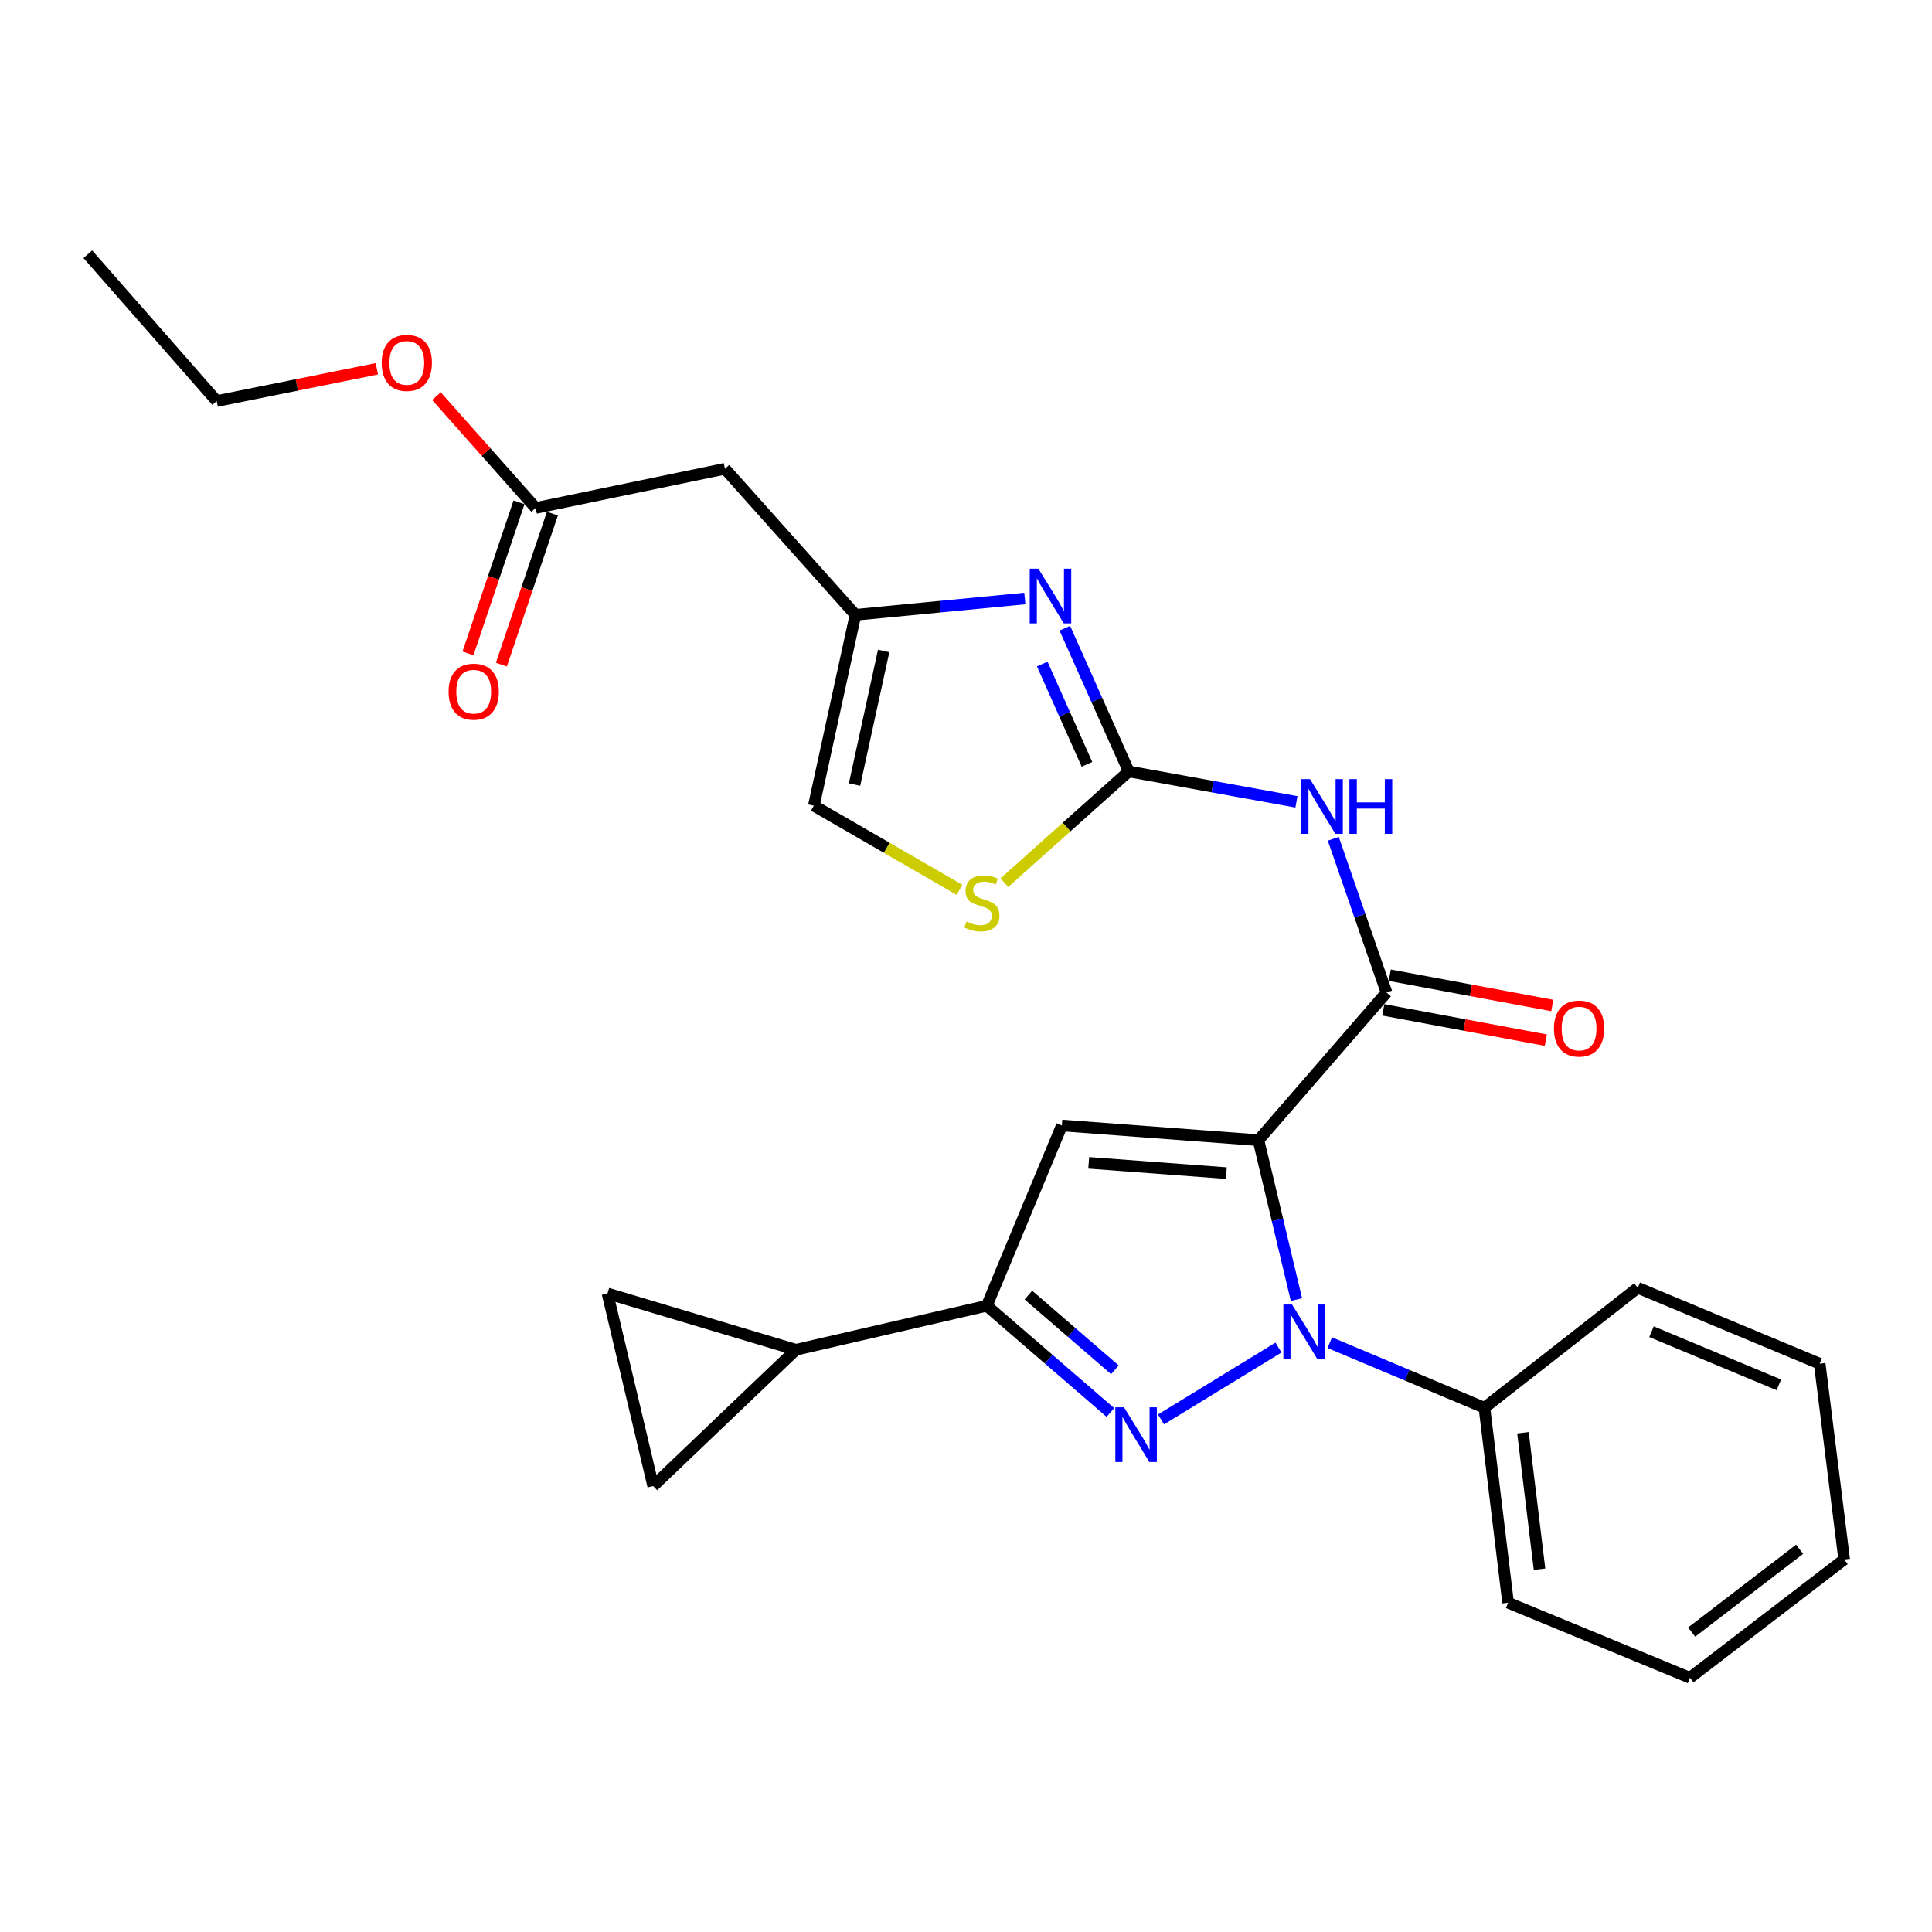 <?xml version='1.0' encoding='iso-8859-1'?>
<svg version='1.1' baseProfile='full'
              xmlns='http://www.w3.org/2000/svg'
                      xmlns:rdkit='http://www.rdkit.org/xml'
                      xmlns:xlink='http://www.w3.org/1999/xlink'
                  xml:space='preserve'
width='1000px' height='1000px' viewBox='0 0 1000 1000'>
<!-- END OF HEADER -->
<rect style='opacity:1.0;fill:#FFFFFF;stroke:none' width='1000' height='1000' x='0' y='0'> </rect>
<path class='bond-0' d='M 651.373,590.157 L 661.207,631.41' style='fill:none;fill-rule:evenodd;stroke:#000000;stroke-width:6px;stroke-linecap:butt;stroke-linejoin:miter;stroke-opacity:1' />
<path class='bond-0' d='M 661.207,631.41 L 671.041,672.664' style='fill:none;fill-rule:evenodd;stroke:#0000FF;stroke-width:6px;stroke-linecap:butt;stroke-linejoin:miter;stroke-opacity:1' />
<path class='bond-2' d='M 651.373,590.157 L 549.613,582.557' style='fill:none;fill-rule:evenodd;stroke:#000000;stroke-width:6px;stroke-linecap:butt;stroke-linejoin:miter;stroke-opacity:1' />
<path class='bond-2' d='M 634.751,607.207 L 563.519,601.887' style='fill:none;fill-rule:evenodd;stroke:#000000;stroke-width:6px;stroke-linecap:butt;stroke-linejoin:miter;stroke-opacity:1' />
<path class='bond-3' d='M 651.373,590.157 L 717.666,513.731' style='fill:none;fill-rule:evenodd;stroke:#000000;stroke-width:6px;stroke-linecap:butt;stroke-linejoin:miter;stroke-opacity:1' />
<path class='bond-1' d='M 661.735,697.503 L 600.939,734.693' style='fill:none;fill-rule:evenodd;stroke:#0000FF;stroke-width:6px;stroke-linecap:butt;stroke-linejoin:miter;stroke-opacity:1' />
<path class='bond-16' d='M 688.296,694.961 L 728.315,711.811' style='fill:none;fill-rule:evenodd;stroke:#0000FF;stroke-width:6px;stroke-linecap:butt;stroke-linejoin:miter;stroke-opacity:1' />
<path class='bond-16' d='M 728.315,711.811 L 768.333,728.661' style='fill:none;fill-rule:evenodd;stroke:#000000;stroke-width:6px;stroke-linecap:butt;stroke-linejoin:miter;stroke-opacity:1' />
<path class='bond-27' d='M 574.747,731.107 L 542.759,703.486' style='fill:none;fill-rule:evenodd;stroke:#0000FF;stroke-width:6px;stroke-linecap:butt;stroke-linejoin:miter;stroke-opacity:1' />
<path class='bond-27' d='M 542.759,703.486 L 510.772,675.866' style='fill:none;fill-rule:evenodd;stroke:#000000;stroke-width:6px;stroke-linecap:butt;stroke-linejoin:miter;stroke-opacity:1' />
<path class='bond-27' d='M 577.072,709.015 L 554.68,689.681' style='fill:none;fill-rule:evenodd;stroke:#0000FF;stroke-width:6px;stroke-linecap:butt;stroke-linejoin:miter;stroke-opacity:1' />
<path class='bond-27' d='M 554.68,689.681 L 532.289,670.346' style='fill:none;fill-rule:evenodd;stroke:#000000;stroke-width:6px;stroke-linecap:butt;stroke-linejoin:miter;stroke-opacity:1' />
<path class='bond-4' d='M 549.613,582.557 L 510.772,675.866' style='fill:none;fill-rule:evenodd;stroke:#000000;stroke-width:6px;stroke-linecap:butt;stroke-linejoin:miter;stroke-opacity:1' />
<path class='bond-6' d='M 717.666,513.731 L 703.885,473.941' style='fill:none;fill-rule:evenodd;stroke:#000000;stroke-width:6px;stroke-linecap:butt;stroke-linejoin:miter;stroke-opacity:1' />
<path class='bond-6' d='M 703.885,473.941 L 690.104,434.15' style='fill:none;fill-rule:evenodd;stroke:#0000FF;stroke-width:6px;stroke-linecap:butt;stroke-linejoin:miter;stroke-opacity:1' />
<path class='bond-17' d='M 715.995,522.696 L 758.054,530.536' style='fill:none;fill-rule:evenodd;stroke:#000000;stroke-width:6px;stroke-linecap:butt;stroke-linejoin:miter;stroke-opacity:1' />
<path class='bond-17' d='M 758.054,530.536 L 800.113,538.376' style='fill:none;fill-rule:evenodd;stroke:#FF0000;stroke-width:6px;stroke-linecap:butt;stroke-linejoin:miter;stroke-opacity:1' />
<path class='bond-17' d='M 719.337,504.765 L 761.396,512.605' style='fill:none;fill-rule:evenodd;stroke:#000000;stroke-width:6px;stroke-linecap:butt;stroke-linejoin:miter;stroke-opacity:1' />
<path class='bond-17' d='M 761.396,512.605 L 803.455,520.444' style='fill:none;fill-rule:evenodd;stroke:#FF0000;stroke-width:6px;stroke-linecap:butt;stroke-linejoin:miter;stroke-opacity:1' />
<path class='bond-9' d='M 510.772,675.866 L 411.961,698.646' style='fill:none;fill-rule:evenodd;stroke:#000000;stroke-width:6px;stroke-linecap:butt;stroke-linejoin:miter;stroke-opacity:1' />
<path class='bond-5' d='M 584.229,399.304 L 627.632,407.17' style='fill:none;fill-rule:evenodd;stroke:#000000;stroke-width:6px;stroke-linecap:butt;stroke-linejoin:miter;stroke-opacity:1' />
<path class='bond-5' d='M 627.632,407.17 L 671.034,415.036' style='fill:none;fill-rule:evenodd;stroke:#0000FF;stroke-width:6px;stroke-linecap:butt;stroke-linejoin:miter;stroke-opacity:1' />
<path class='bond-7' d='M 584.229,399.304 L 567.69,362.229' style='fill:none;fill-rule:evenodd;stroke:#000000;stroke-width:6px;stroke-linecap:butt;stroke-linejoin:miter;stroke-opacity:1' />
<path class='bond-7' d='M 567.69,362.229 L 551.151,325.154' style='fill:none;fill-rule:evenodd;stroke:#0000FF;stroke-width:6px;stroke-linecap:butt;stroke-linejoin:miter;stroke-opacity:1' />
<path class='bond-7' d='M 562.61,395.612 L 551.032,369.66' style='fill:none;fill-rule:evenodd;stroke:#000000;stroke-width:6px;stroke-linecap:butt;stroke-linejoin:miter;stroke-opacity:1' />
<path class='bond-7' d='M 551.032,369.66 L 539.455,343.707' style='fill:none;fill-rule:evenodd;stroke:#0000FF;stroke-width:6px;stroke-linecap:butt;stroke-linejoin:miter;stroke-opacity:1' />
<path class='bond-10' d='M 584.229,399.304 L 552.048,428.086' style='fill:none;fill-rule:evenodd;stroke:#000000;stroke-width:6px;stroke-linecap:butt;stroke-linejoin:miter;stroke-opacity:1' />
<path class='bond-10' d='M 552.048,428.086 L 519.867,456.868' style='fill:none;fill-rule:evenodd;stroke:#CCCC00;stroke-width:6px;stroke-linecap:butt;stroke-linejoin:miter;stroke-opacity:1' />
<path class='bond-8' d='M 530.451,309.787 L 486.619,314.006' style='fill:none;fill-rule:evenodd;stroke:#0000FF;stroke-width:6px;stroke-linecap:butt;stroke-linejoin:miter;stroke-opacity:1' />
<path class='bond-8' d='M 486.619,314.006 L 442.787,318.226' style='fill:none;fill-rule:evenodd;stroke:#000000;stroke-width:6px;stroke-linecap:butt;stroke-linejoin:miter;stroke-opacity:1' />
<path class='bond-11' d='M 442.787,318.226 L 375.227,242.641' style='fill:none;fill-rule:evenodd;stroke:#000000;stroke-width:6px;stroke-linecap:butt;stroke-linejoin:miter;stroke-opacity:1' />
<path class='bond-29' d='M 442.787,318.226 L 421.253,417.027' style='fill:none;fill-rule:evenodd;stroke:#000000;stroke-width:6px;stroke-linecap:butt;stroke-linejoin:miter;stroke-opacity:1' />
<path class='bond-29' d='M 457.378,336.931 L 442.305,406.092' style='fill:none;fill-rule:evenodd;stroke:#000000;stroke-width:6px;stroke-linecap:butt;stroke-linejoin:miter;stroke-opacity:1' />
<path class='bond-12' d='M 411.961,698.646 L 314.436,669.512' style='fill:none;fill-rule:evenodd;stroke:#000000;stroke-width:6px;stroke-linecap:butt;stroke-linejoin:miter;stroke-opacity:1' />
<path class='bond-13' d='M 411.961,698.646 L 338.088,769.185' style='fill:none;fill-rule:evenodd;stroke:#000000;stroke-width:6px;stroke-linecap:butt;stroke-linejoin:miter;stroke-opacity:1' />
<path class='bond-14' d='M 496.647,460.574 L 458.95,438.801' style='fill:none;fill-rule:evenodd;stroke:#CCCC00;stroke-width:6px;stroke-linecap:butt;stroke-linejoin:miter;stroke-opacity:1' />
<path class='bond-14' d='M 458.95,438.801 L 421.253,417.027' style='fill:none;fill-rule:evenodd;stroke:#000000;stroke-width:6px;stroke-linecap:butt;stroke-linejoin:miter;stroke-opacity:1' />
<path class='bond-15' d='M 375.227,242.641 L 277.277,262.918' style='fill:none;fill-rule:evenodd;stroke:#000000;stroke-width:6px;stroke-linecap:butt;stroke-linejoin:miter;stroke-opacity:1' />
<path class='bond-28' d='M 314.436,669.512 L 338.088,769.185' style='fill:none;fill-rule:evenodd;stroke:#000000;stroke-width:6px;stroke-linecap:butt;stroke-linejoin:miter;stroke-opacity:1' />
<path class='bond-18' d='M 268.637,260 L 255.432,299.092' style='fill:none;fill-rule:evenodd;stroke:#000000;stroke-width:6px;stroke-linecap:butt;stroke-linejoin:miter;stroke-opacity:1' />
<path class='bond-18' d='M 255.432,299.092 L 242.228,338.184' style='fill:none;fill-rule:evenodd;stroke:#FF0000;stroke-width:6px;stroke-linecap:butt;stroke-linejoin:miter;stroke-opacity:1' />
<path class='bond-18' d='M 285.918,265.837 L 272.713,304.929' style='fill:none;fill-rule:evenodd;stroke:#000000;stroke-width:6px;stroke-linecap:butt;stroke-linejoin:miter;stroke-opacity:1' />
<path class='bond-18' d='M 272.713,304.929 L 259.509,344.021' style='fill:none;fill-rule:evenodd;stroke:#FF0000;stroke-width:6px;stroke-linecap:butt;stroke-linejoin:miter;stroke-opacity:1' />
<path class='bond-19' d='M 277.277,262.918 L 251.584,233.975' style='fill:none;fill-rule:evenodd;stroke:#000000;stroke-width:6px;stroke-linecap:butt;stroke-linejoin:miter;stroke-opacity:1' />
<path class='bond-19' d='M 251.584,233.975 L 225.891,205.031' style='fill:none;fill-rule:evenodd;stroke:#FF0000;stroke-width:6px;stroke-linecap:butt;stroke-linejoin:miter;stroke-opacity:1' />
<path class='bond-20' d='M 768.333,728.661 L 780.585,829.56' style='fill:none;fill-rule:evenodd;stroke:#000000;stroke-width:6px;stroke-linecap:butt;stroke-linejoin:miter;stroke-opacity:1' />
<path class='bond-20' d='M 788.278,741.597 L 796.854,812.226' style='fill:none;fill-rule:evenodd;stroke:#000000;stroke-width:6px;stroke-linecap:butt;stroke-linejoin:miter;stroke-opacity:1' />
<path class='bond-21' d='M 768.333,728.661 L 847.709,666.573' style='fill:none;fill-rule:evenodd;stroke:#000000;stroke-width:6px;stroke-linecap:butt;stroke-linejoin:miter;stroke-opacity:1' />
<path class='bond-22' d='M 195.049,190.884 L 153.606,199.237' style='fill:none;fill-rule:evenodd;stroke:#FF0000;stroke-width:6px;stroke-linecap:butt;stroke-linejoin:miter;stroke-opacity:1' />
<path class='bond-22' d='M 153.606,199.237 L 112.163,207.59' style='fill:none;fill-rule:evenodd;stroke:#000000;stroke-width:6px;stroke-linecap:butt;stroke-linejoin:miter;stroke-opacity:1' />
<path class='bond-25' d='M 780.585,829.56 L 874.724,868.411' style='fill:none;fill-rule:evenodd;stroke:#000000;stroke-width:6px;stroke-linecap:butt;stroke-linejoin:miter;stroke-opacity:1' />
<path class='bond-24' d='M 847.709,666.573 L 941.869,705.851' style='fill:none;fill-rule:evenodd;stroke:#000000;stroke-width:6px;stroke-linecap:butt;stroke-linejoin:miter;stroke-opacity:1' />
<path class='bond-24' d='M 854.81,689.299 L 920.722,716.793' style='fill:none;fill-rule:evenodd;stroke:#000000;stroke-width:6px;stroke-linecap:butt;stroke-linejoin:miter;stroke-opacity:1' />
<path class='bond-23' d='M 112.163,207.59 L 45.455,131.589' style='fill:none;fill-rule:evenodd;stroke:#000000;stroke-width:6px;stroke-linecap:butt;stroke-linejoin:miter;stroke-opacity:1' />
<path class='bond-26' d='M 941.869,705.851 L 954.545,807.185' style='fill:none;fill-rule:evenodd;stroke:#000000;stroke-width:6px;stroke-linecap:butt;stroke-linejoin:miter;stroke-opacity:1' />
<path class='bond-30' d='M 874.724,868.411 L 954.545,807.185' style='fill:none;fill-rule:evenodd;stroke:#000000;stroke-width:6px;stroke-linecap:butt;stroke-linejoin:miter;stroke-opacity:1' />
<path class='bond-30' d='M 875.596,844.754 L 931.471,801.896' style='fill:none;fill-rule:evenodd;stroke:#000000;stroke-width:6px;stroke-linecap:butt;stroke-linejoin:miter;stroke-opacity:1' />
<path  class='atom-1' d='M 668.765 675.214
L 678.045 690.214
Q 678.965 691.694, 680.445 694.374
Q 681.925 697.054, 682.005 697.214
L 682.005 675.214
L 685.765 675.214
L 685.765 703.534
L 681.885 703.534
L 671.925 687.134
Q 670.765 685.214, 669.525 683.014
Q 668.325 680.814, 667.965 680.134
L 667.965 703.534
L 664.285 703.534
L 664.285 675.214
L 668.765 675.214
' fill='#0000FF'/>
<path  class='atom-2' d='M 581.779 728.424
L 591.059 743.424
Q 591.979 744.904, 593.459 747.584
Q 594.939 750.264, 595.019 750.424
L 595.019 728.424
L 598.779 728.424
L 598.779 756.744
L 594.899 756.744
L 584.939 740.344
Q 583.779 738.424, 582.539 736.224
Q 581.339 734.024, 580.979 733.344
L 580.979 756.744
L 577.299 756.744
L 577.299 728.424
L 581.779 728.424
' fill='#0000FF'/>
<path  class='atom-7' d='M 678.057 403.283
L 687.337 418.283
Q 688.257 419.763, 689.737 422.443
Q 691.217 425.123, 691.297 425.283
L 691.297 403.283
L 695.057 403.283
L 695.057 431.603
L 691.177 431.603
L 681.217 415.203
Q 680.057 413.283, 678.817 411.083
Q 677.617 408.883, 677.257 408.203
L 677.257 431.603
L 673.577 431.603
L 673.577 403.283
L 678.057 403.283
' fill='#0000FF'/>
<path  class='atom-7' d='M 698.457 403.283
L 702.297 403.283
L 702.297 415.323
L 716.777 415.323
L 716.777 403.283
L 720.617 403.283
L 720.617 431.603
L 716.777 431.603
L 716.777 418.523
L 702.297 418.523
L 702.297 431.603
L 698.457 431.603
L 698.457 403.283
' fill='#0000FF'/>
<path  class='atom-8' d='M 537.466 294.348
L 546.746 309.348
Q 547.666 310.828, 549.146 313.508
Q 550.626 316.188, 550.706 316.348
L 550.706 294.348
L 554.466 294.348
L 554.466 322.668
L 550.586 322.668
L 540.626 306.268
Q 539.466 304.348, 538.226 302.148
Q 537.026 299.948, 536.666 299.268
L 536.666 322.668
L 532.986 322.668
L 532.986 294.348
L 537.466 294.348
' fill='#0000FF'/>
<path  class='atom-11' d='M 500.238 476.989
Q 500.558 477.109, 501.878 477.669
Q 503.198 478.229, 504.638 478.589
Q 506.118 478.909, 507.558 478.909
Q 510.238 478.909, 511.798 477.629
Q 513.358 476.309, 513.358 474.029
Q 513.358 472.469, 512.558 471.509
Q 511.798 470.549, 510.598 470.029
Q 509.398 469.509, 507.398 468.909
Q 504.878 468.149, 503.358 467.429
Q 501.878 466.709, 500.798 465.189
Q 499.758 463.669, 499.758 461.109
Q 499.758 457.549, 502.158 455.349
Q 504.598 453.149, 509.398 453.149
Q 512.678 453.149, 516.398 454.709
L 515.478 457.789
Q 512.078 456.389, 509.518 456.389
Q 506.758 456.389, 505.238 457.549
Q 503.718 458.669, 503.758 460.629
Q 503.758 462.149, 504.518 463.069
Q 505.318 463.989, 506.438 464.509
Q 507.598 465.029, 509.518 465.629
Q 512.078 466.429, 513.598 467.229
Q 515.118 468.029, 516.198 469.669
Q 517.318 471.269, 517.318 474.029
Q 517.318 477.949, 514.678 480.069
Q 512.078 482.149, 507.718 482.149
Q 505.198 482.149, 503.278 481.589
Q 501.398 481.069, 499.158 480.149
L 500.238 476.989
' fill='#CCCC00'/>
<path  class='atom-18' d='M 804.318 532.385
Q 804.318 525.585, 807.678 521.785
Q 811.038 517.985, 817.318 517.985
Q 823.598 517.985, 826.958 521.785
Q 830.318 525.585, 830.318 532.385
Q 830.318 539.265, 826.918 543.185
Q 823.518 547.065, 817.318 547.065
Q 811.078 547.065, 807.678 543.185
Q 804.318 539.305, 804.318 532.385
M 817.318 543.865
Q 821.638 543.865, 823.958 540.985
Q 826.318 538.065, 826.318 532.385
Q 826.318 526.825, 823.958 524.025
Q 821.638 521.185, 817.318 521.185
Q 812.998 521.185, 810.638 523.985
Q 808.318 526.785, 808.318 532.385
Q 808.318 538.105, 810.638 540.985
Q 812.998 543.865, 817.318 543.865
' fill='#FF0000'/>
<path  class='atom-19' d='M 232.185 358.009
Q 232.185 351.209, 235.545 347.409
Q 238.905 343.609, 245.185 343.609
Q 251.465 343.609, 254.825 347.409
Q 258.185 351.209, 258.185 358.009
Q 258.185 364.889, 254.785 368.809
Q 251.385 372.689, 245.185 372.689
Q 238.945 372.689, 235.545 368.809
Q 232.185 364.929, 232.185 358.009
M 245.185 369.489
Q 249.505 369.489, 251.825 366.609
Q 254.185 363.689, 254.185 358.009
Q 254.185 352.449, 251.825 349.649
Q 249.505 346.809, 245.185 346.809
Q 240.865 346.809, 238.505 349.609
Q 236.185 352.409, 236.185 358.009
Q 236.185 363.729, 238.505 366.609
Q 240.865 369.489, 245.185 369.489
' fill='#FF0000'/>
<path  class='atom-20' d='M 197.559 187.838
Q 197.559 181.038, 200.919 177.238
Q 204.279 173.438, 210.559 173.438
Q 216.839 173.438, 220.199 177.238
Q 223.559 181.038, 223.559 187.838
Q 223.559 194.718, 220.159 198.638
Q 216.759 202.518, 210.559 202.518
Q 204.319 202.518, 200.919 198.638
Q 197.559 194.758, 197.559 187.838
M 210.559 199.318
Q 214.879 199.318, 217.199 196.438
Q 219.559 193.518, 219.559 187.838
Q 219.559 182.278, 217.199 179.478
Q 214.879 176.638, 210.559 176.638
Q 206.239 176.638, 203.879 179.438
Q 201.559 182.238, 201.559 187.838
Q 201.559 193.558, 203.879 196.438
Q 206.239 199.318, 210.559 199.318
' fill='#FF0000'/>
</svg>
